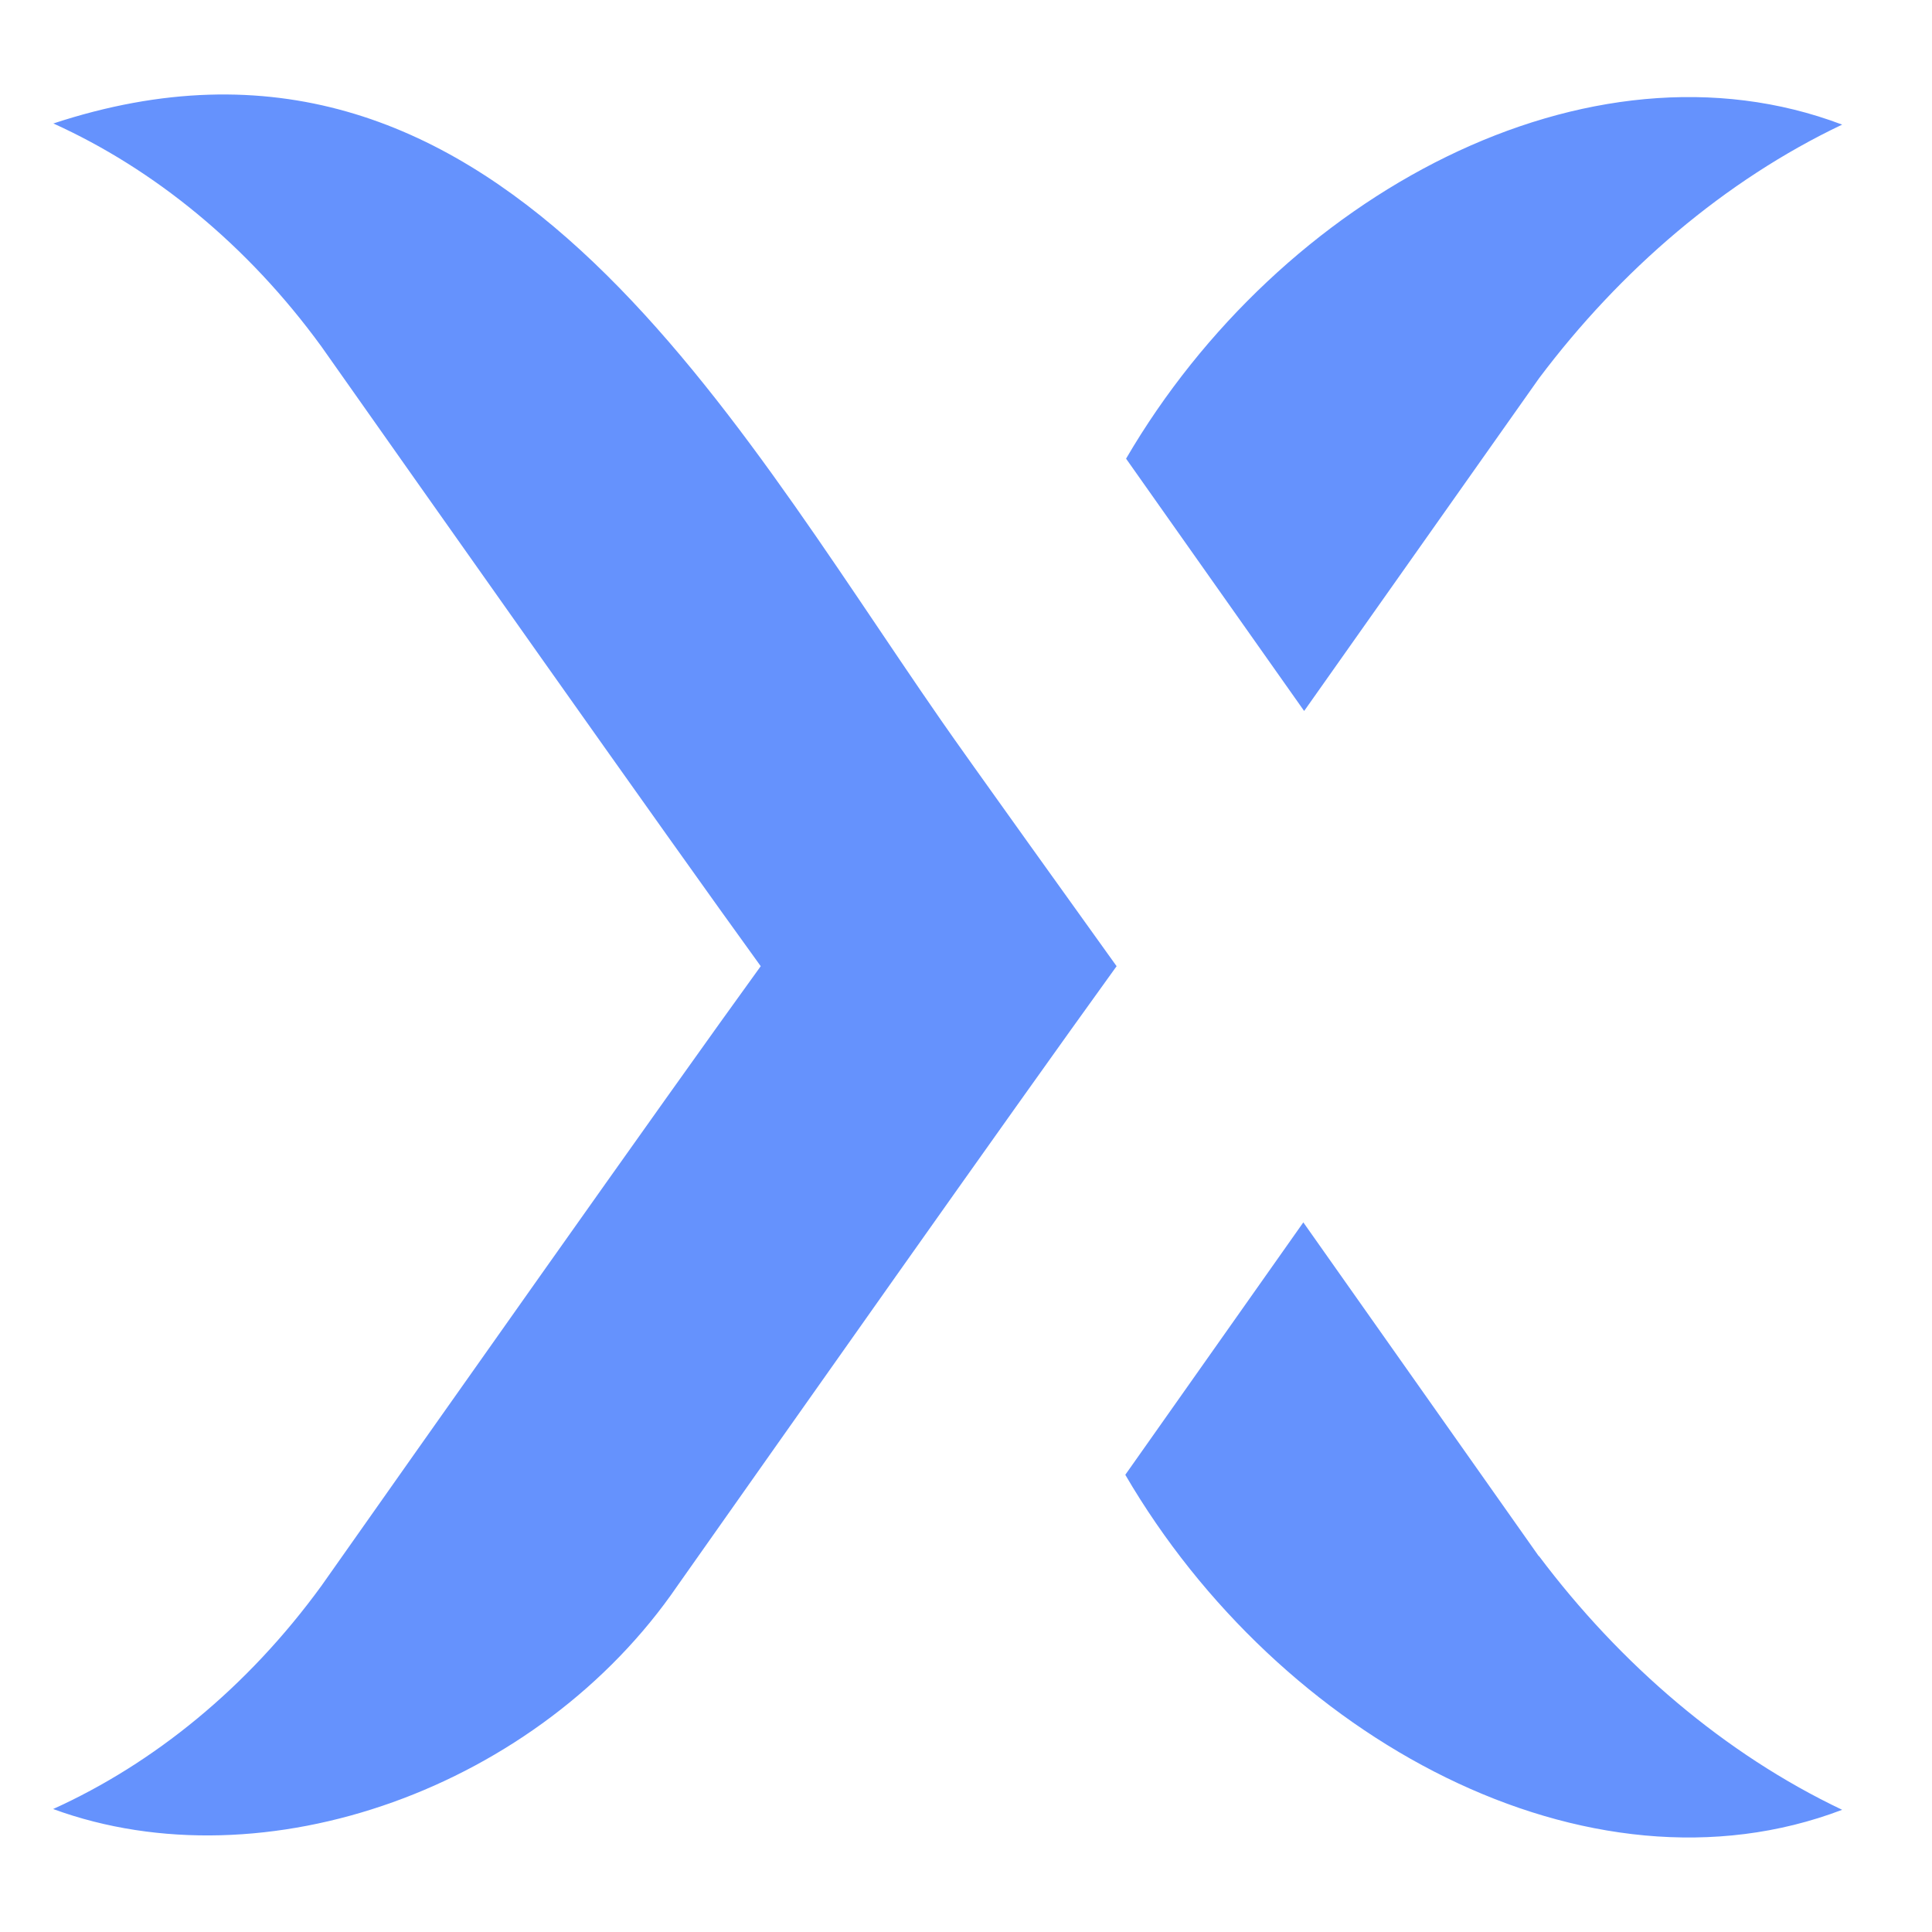 <svg width="16" height="16" viewBox="0 0 20 20" fill="none" xmlns="http://www.w3.org/2000/svg"><path d="M13.499 7.358L11.657 4.748C13.252 2.016 16.444 0.294 19.07 1.29C17.856 1.867 16.774 2.795 15.932 3.916L13.502 7.358H13.499ZM15.929 16.109L13.492 12.654L11.649 15.267C13.244 18.001 16.439 19.737 19.07 18.735C17.856 18.158 16.774 17.23 15.932 16.109H15.929ZM0.55 1.277C1.591 1.748 2.56 2.533 3.327 3.587C4.296 4.962 6.924 8.69 7.875 10.002C6.937 11.295 4.286 15.055 3.327 16.417C2.56 17.471 1.591 18.256 0.55 18.727C2.743 19.53 5.582 18.505 7.012 16.417C8.148 14.806 10.428 11.568 11.559 10.002C11.284 9.618 9.982 7.805 9.743 7.458C7.496 4.22 5.103 -0.223 0.55 1.279V1.277Z" fill="#6592FD"/></svg>

